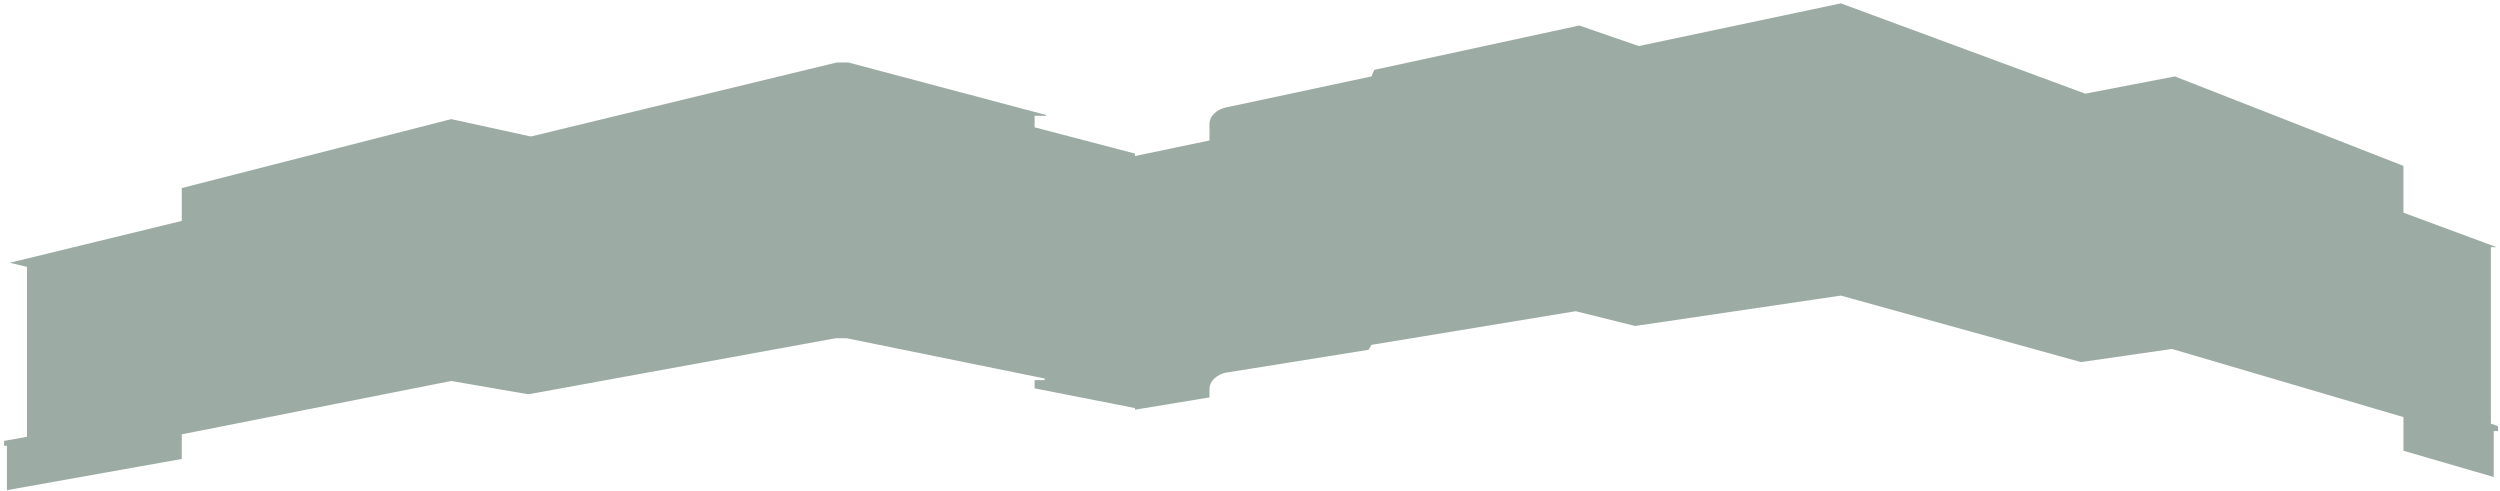 <svg width="468" height="92" viewBox="0 0 468 92" fill="none" xmlns="http://www.w3.org/2000/svg">
<path d="M449.926 39.815L467.367 46.27H466.293V79.309L467.635 79.77V80.692H466.83V89.298L449.926 84.38V78.08L406.592 65.325L389.554 67.784L344.61 55.336L306.106 61.022L294.971 58.256L256.735 64.557L256.199 65.479L229.367 69.781C228.025 70.089 226.415 71.165 226.415 72.855V74.392L212.462 76.697V76.389L193.68 72.701V71.165H195.558V70.857L158.53 63.327H156.384L99.097 73.777H98.695L84.474 71.318L34.029 81.307V85.917L1.294 91.757V83.458H0.758V82.536L5.051 81.768V49.958L1.831 49.189L34.029 41.352V35.205L84.474 22.297L99.231 25.524H99.5L156.652 11.693H158.798L195.827 21.528V21.682H193.68V23.833L212.462 28.751V29.212L226.415 26.292V23.219C226.415 21.528 228.025 20.453 229.367 20.145L256.735 14.306L257.272 13.076L295.642 4.778L306.777 8.62L344.61 0.629L390.359 17.533L407.129 14.306L449.926 31.056V39.815Z" fill="#09301D" fill-opacity="0.4"/>
</svg>

